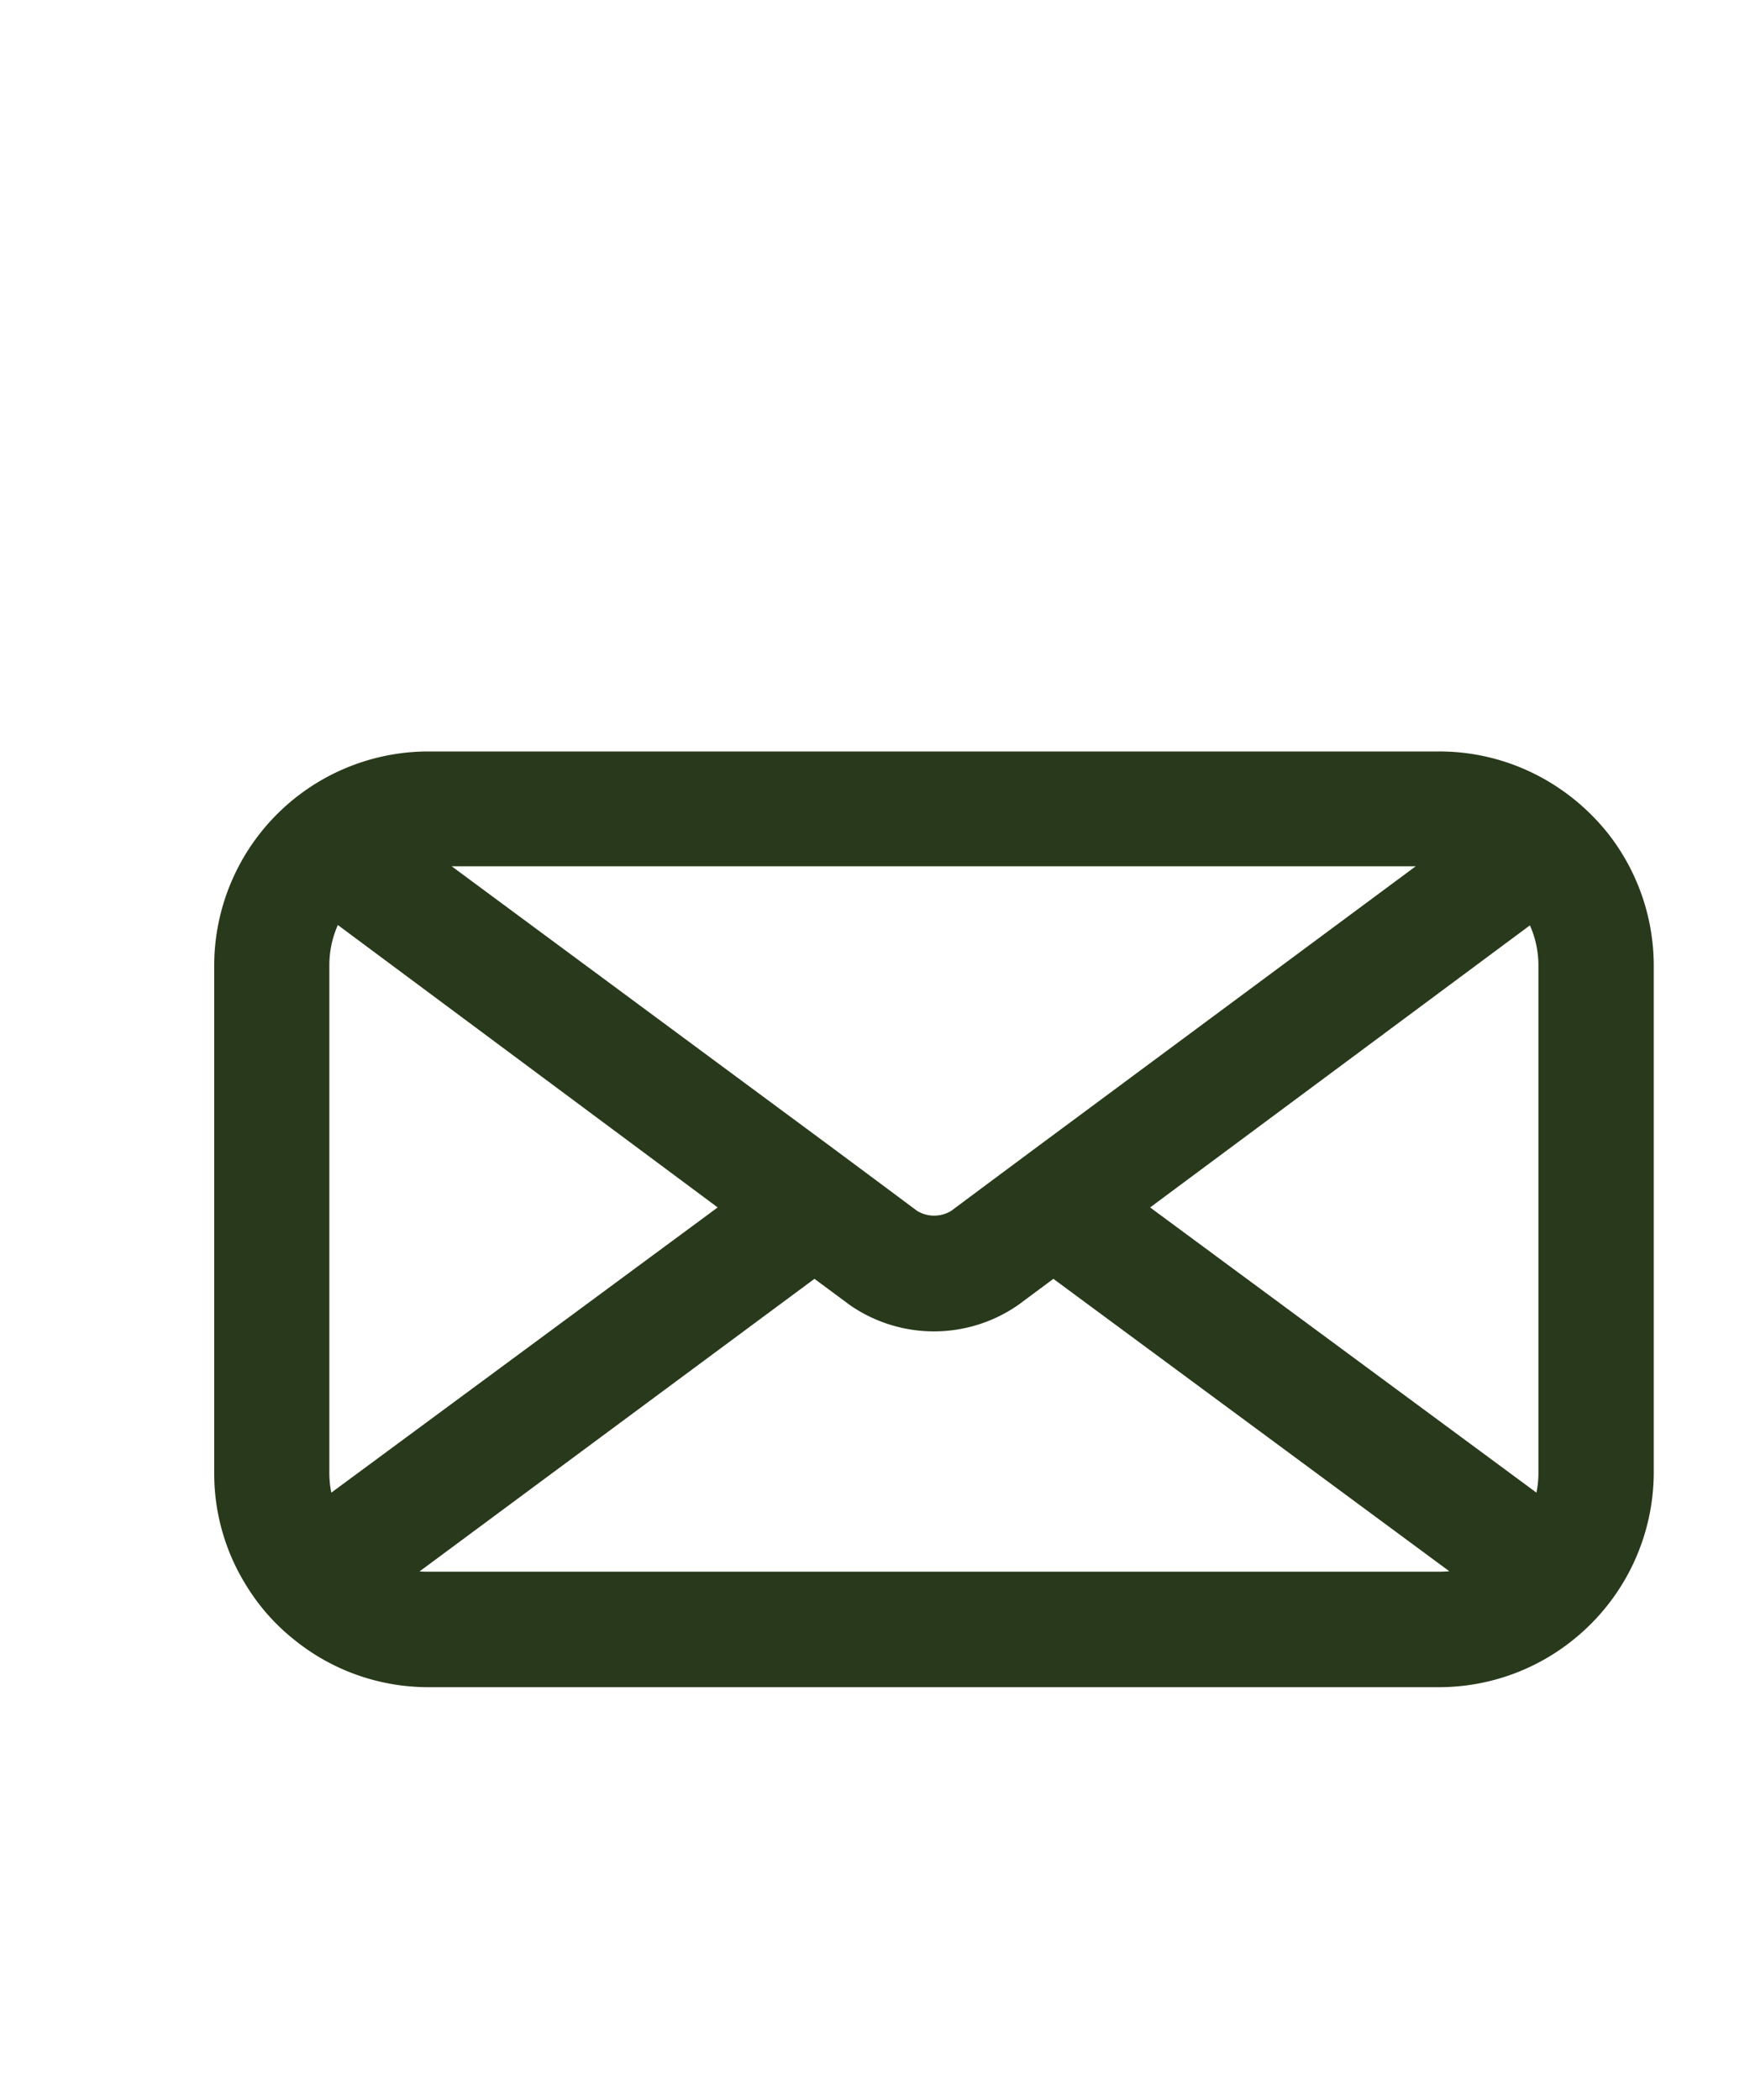 <?xml version="1.0" encoding="UTF-8"?> <svg xmlns="http://www.w3.org/2000/svg" viewBox="0 0 100 120"><defs><style>.cls-1{fill:#283a1b;stroke:#283a1b;stroke-miterlimit:10;stroke-width:3px;}</style></defs><g id="ELEMENTS"><path class="cls-1" d="M90.72,48.57A11.05,11.05,0,0,0,88,46.12a10.7,10.7,0,0,0-5.76-1.68H24.47A10.75,10.75,0,0,0,13.74,55.17v29a10.6,10.6,0,0,0,1.62,5.66,10.37,10.37,0,0,0,2.38,2.69,10.66,10.66,0,0,0,6.73,2.39H82.26A10.71,10.71,0,0,0,89,92.5a10.78,10.78,0,0,0,4-8.35v-29A10.74,10.74,0,0,0,90.72,48.57ZM24.47,48H82.26a7,7,0,0,1,2.55.47L60.19,66.72l-3,2.23-2,1.49a3.38,3.38,0,0,1-3.62,0l-2-1.49-3-2.23L21.92,48.49A7,7,0,0,1,24.47,48ZM17.32,84.15v-29a7.15,7.15,0,0,1,1.57-4.47L43.53,69,18.24,87.67A7.1,7.1,0,0,1,17.32,84.15Zm64.94,7.16H24.47a7.09,7.09,0,0,1-3.71-1l25.78-19.1,2.89,2.14a6.93,6.93,0,0,0,7.88,0l2.88-2.14L86,90.27A7.15,7.15,0,0,1,82.26,91.31Zm7.15-7.16a7.1,7.1,0,0,1-.92,3.52L63.2,69,87.84,50.7a7.15,7.15,0,0,1,1.57,4.47Z"></path></g></svg> 